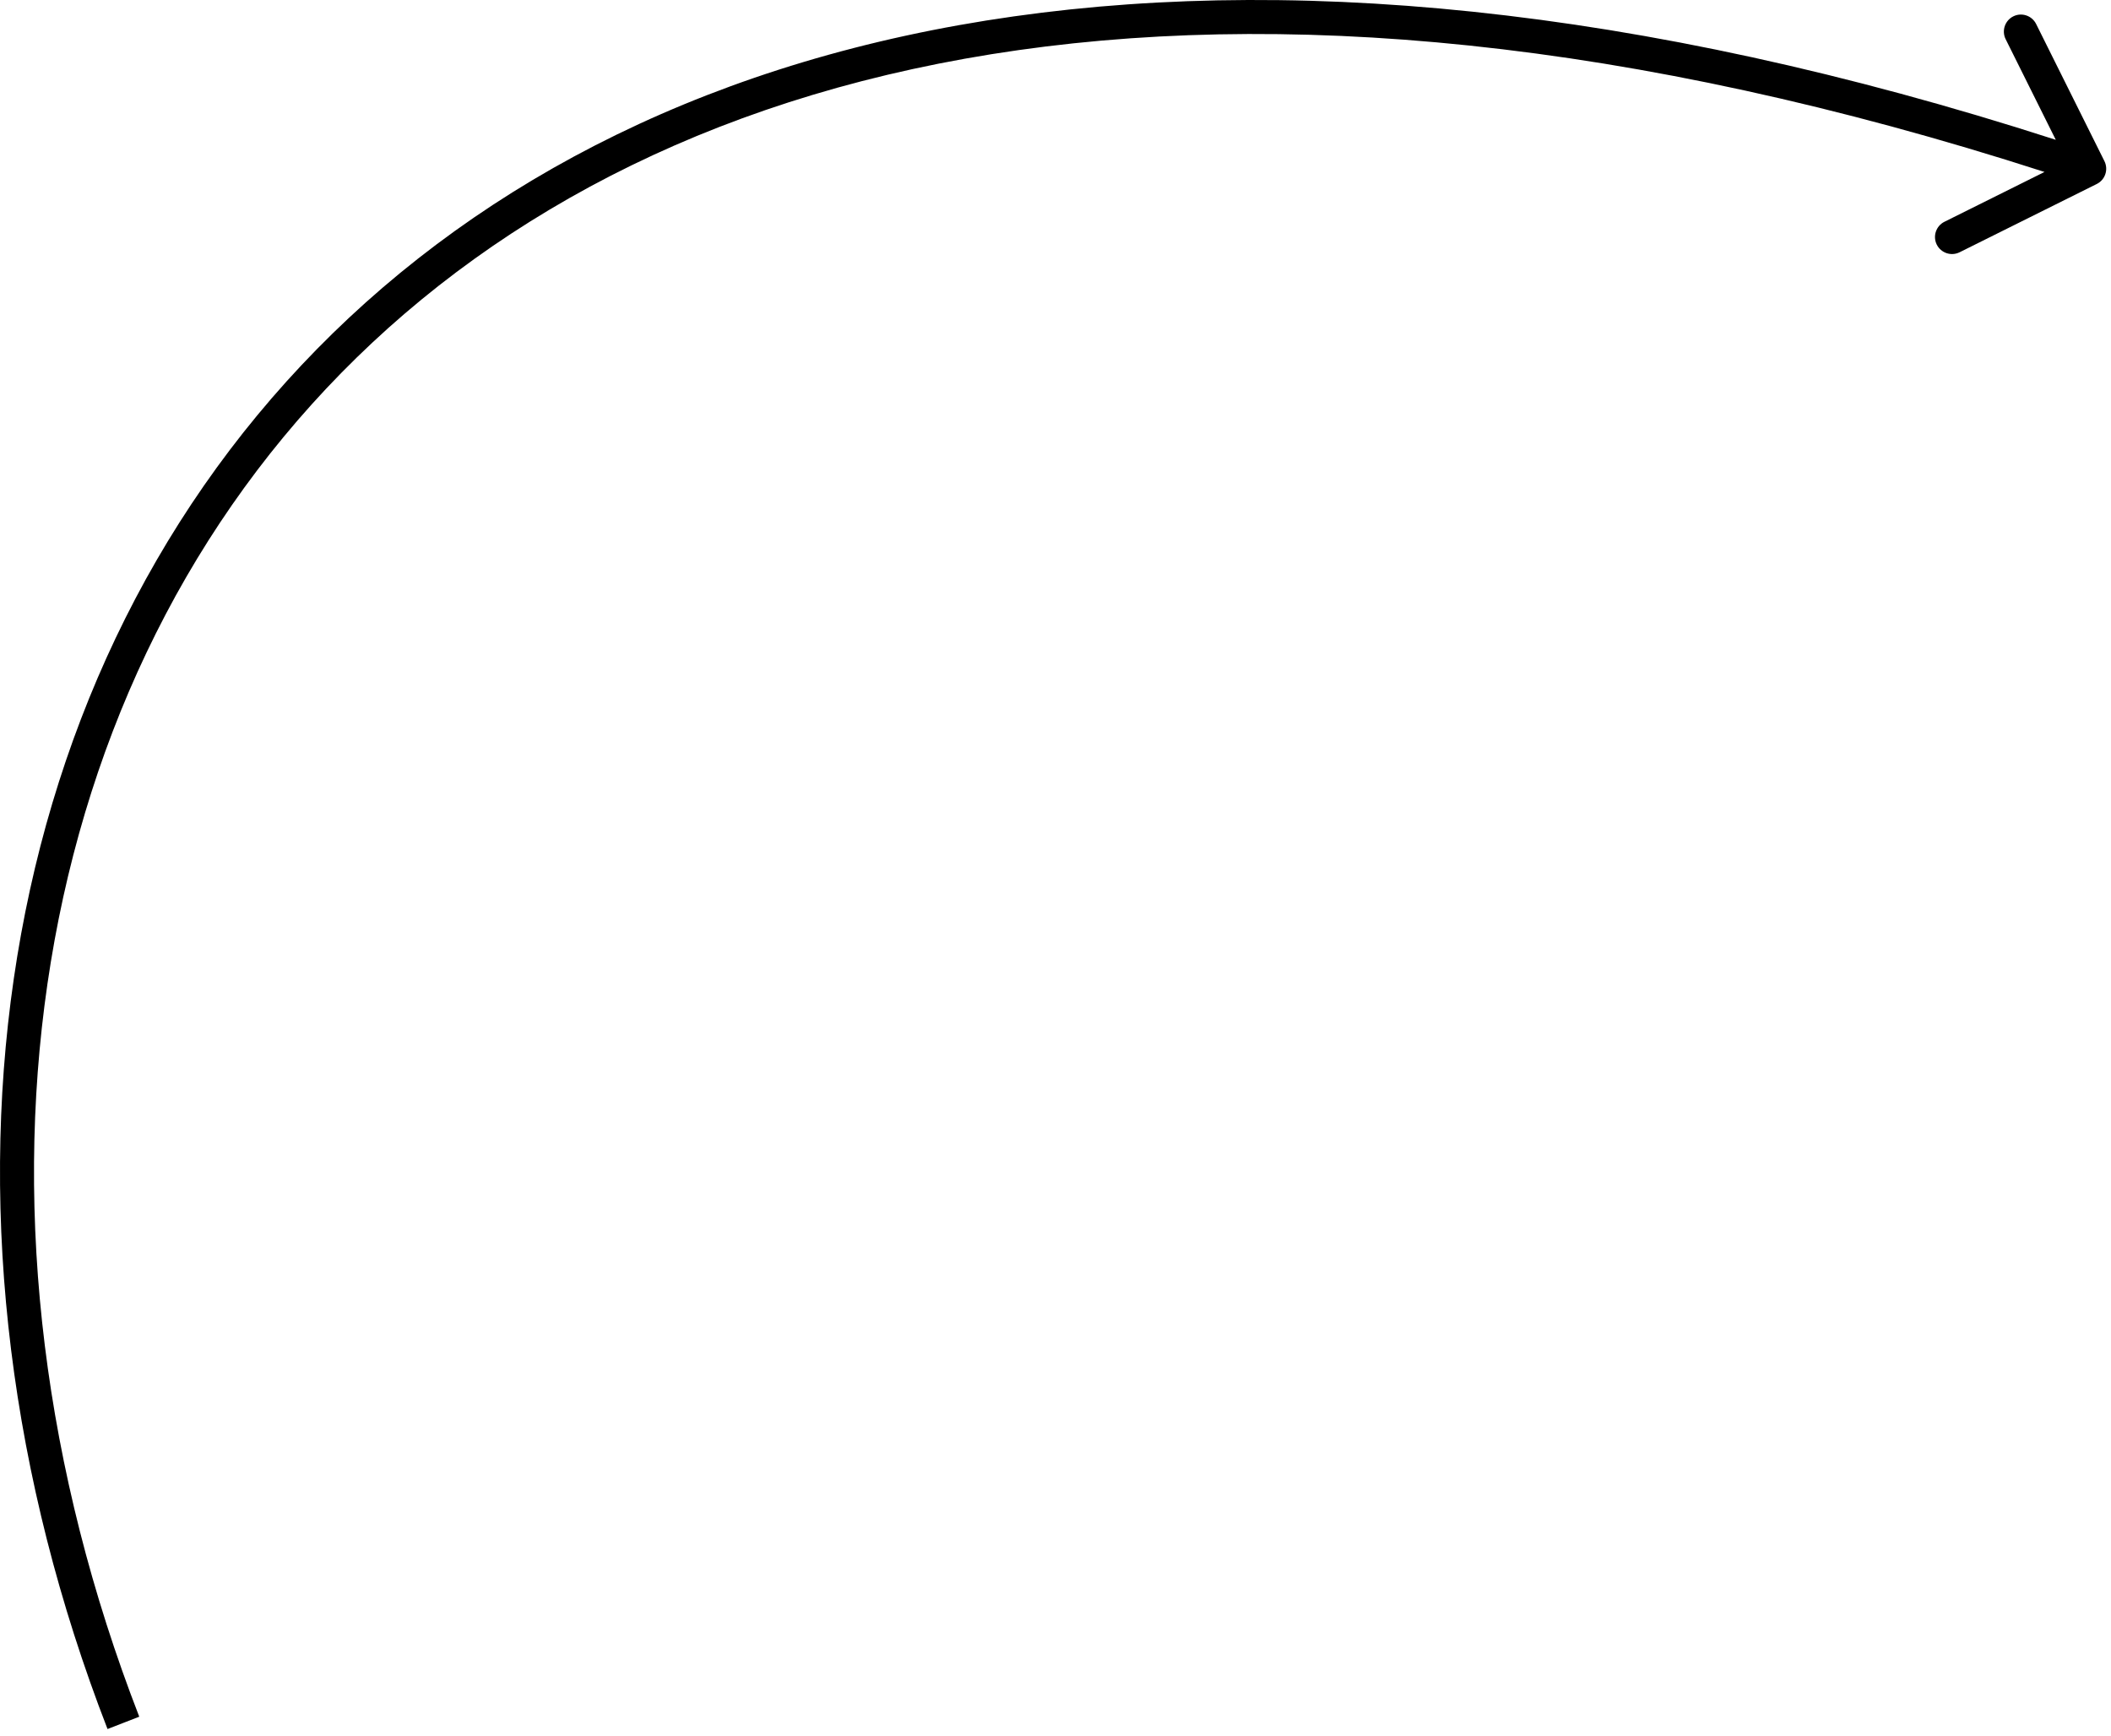 <?xml version="1.0" encoding="UTF-8"?> <svg xmlns="http://www.w3.org/2000/svg" width="62" height="51" viewBox="0 0 62 51" fill="none"><path d="M61.582 5.404C61.829 5.281 61.93 4.981 61.807 4.733L59.801 0.705C59.678 0.458 59.378 0.357 59.131 0.48C58.884 0.603 58.783 0.904 58.906 1.151L60.689 4.731L57.108 6.514C56.861 6.637 56.76 6.937 56.883 7.185C57.007 7.432 57.307 7.532 57.554 7.409L61.582 5.404ZM61.359 4.956L61.518 4.482C36.642 -3.858 19.148 0.23 9.308 10.254C-0.517 20.265 -2.559 36.05 3.158 50.784L3.624 50.603L4.09 50.422C-1.52 35.965 0.534 20.622 10.022 10.955C19.497 1.302 36.534 -2.839 61.2 5.43L61.359 4.956Z" fill="black"></path></svg> 